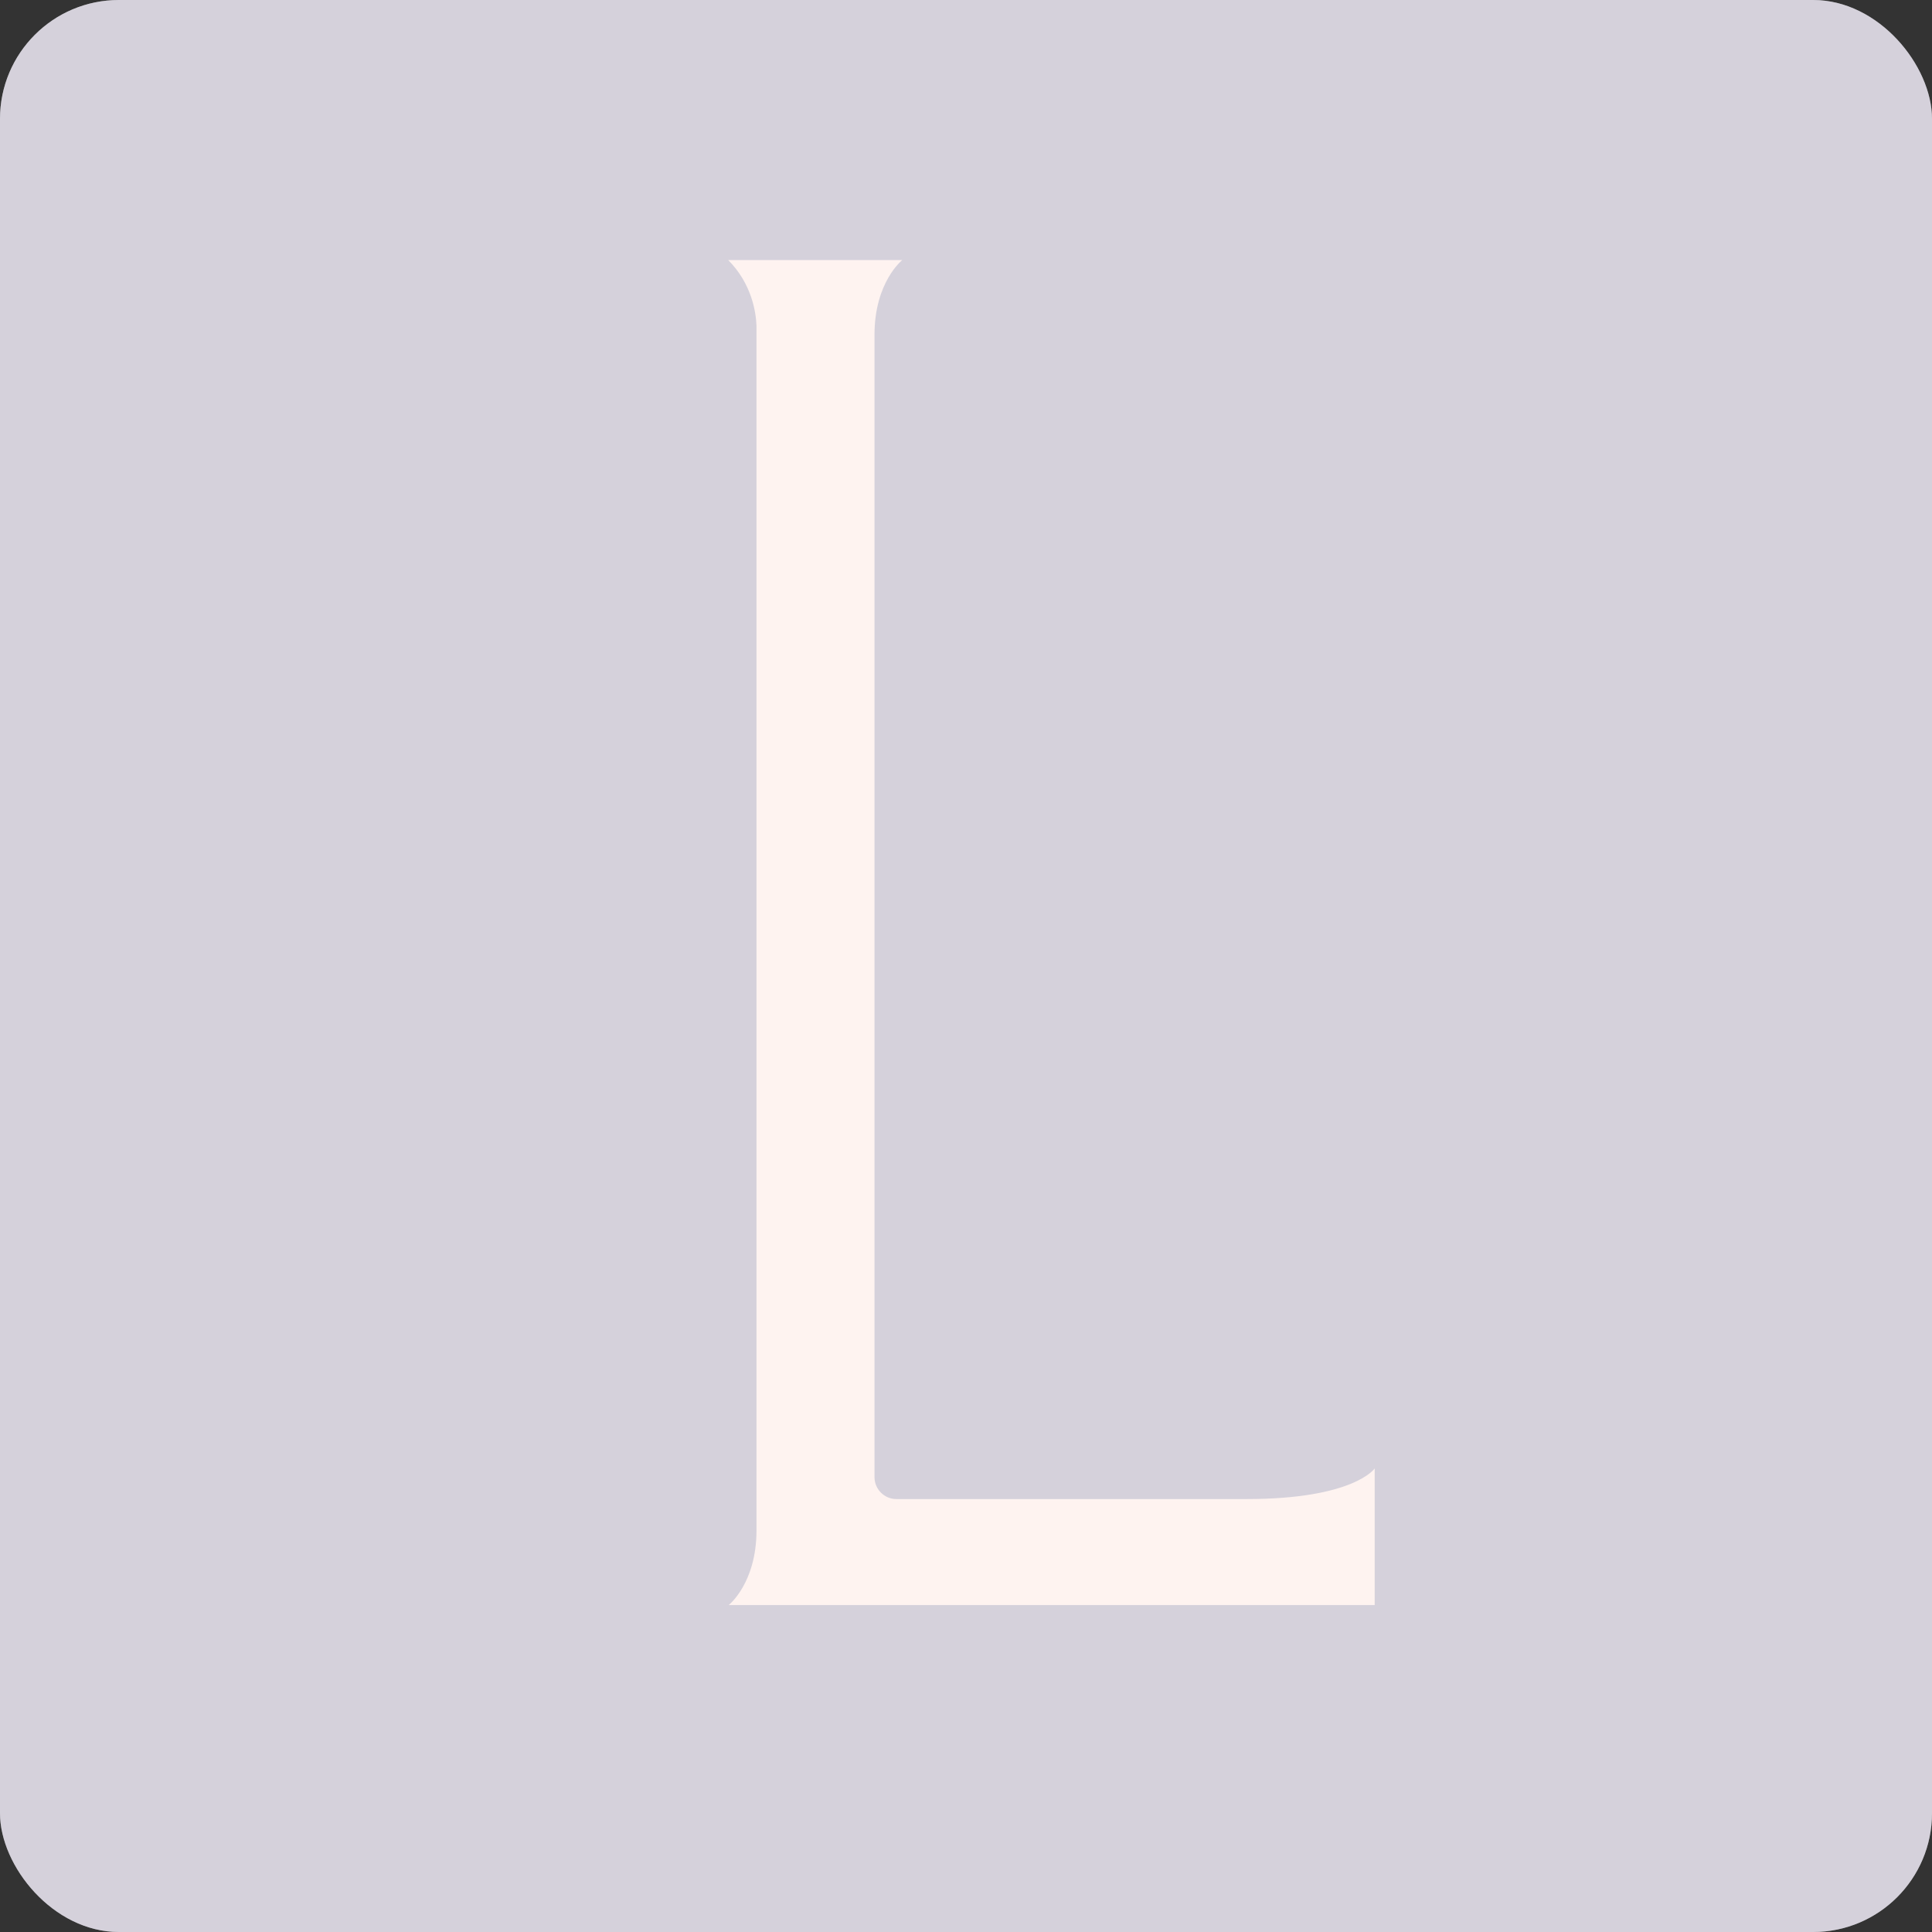 <svg xmlns="http://www.w3.org/2000/svg" version="1.1" xmlns:xlink="http://www.w3.org/1999/xlink" width="260" height="260"><rect width="100%" height="100%" fill="#333333" stroke="none"/><svg width="260" height="260" viewBox="0 0 260 260" fill="none" xmlns="http://www.w3.org/2000/svg">
<rect width="260" height="260" rx="16" fill="#FBF9F9"></rect>
<rect width="260" height="260" rx="16" fill="#9C97AF" fill-opacity="0.4"></rect>
<path d="M167.752 201.737H118.148H120.639C119.025 201.737 117.71 200.44 117.687 198.819V45.049C117.687 37.941 121.423 35 121.423 35H98C101.136 38.149 101.735 41.946 101.805 43.845V205.951C101.805 213.059 98.069 216 98.069 216H185V197.615C185 197.615 182.233 201.737 167.752 201.737Z" fill="#FEF3F0"></path>
</svg><style>@media (prefers-color-scheme: light) { :root { filter: none; } }
@media (prefers-color-scheme: dark) { :root { filter: none; } }
</style></svg>